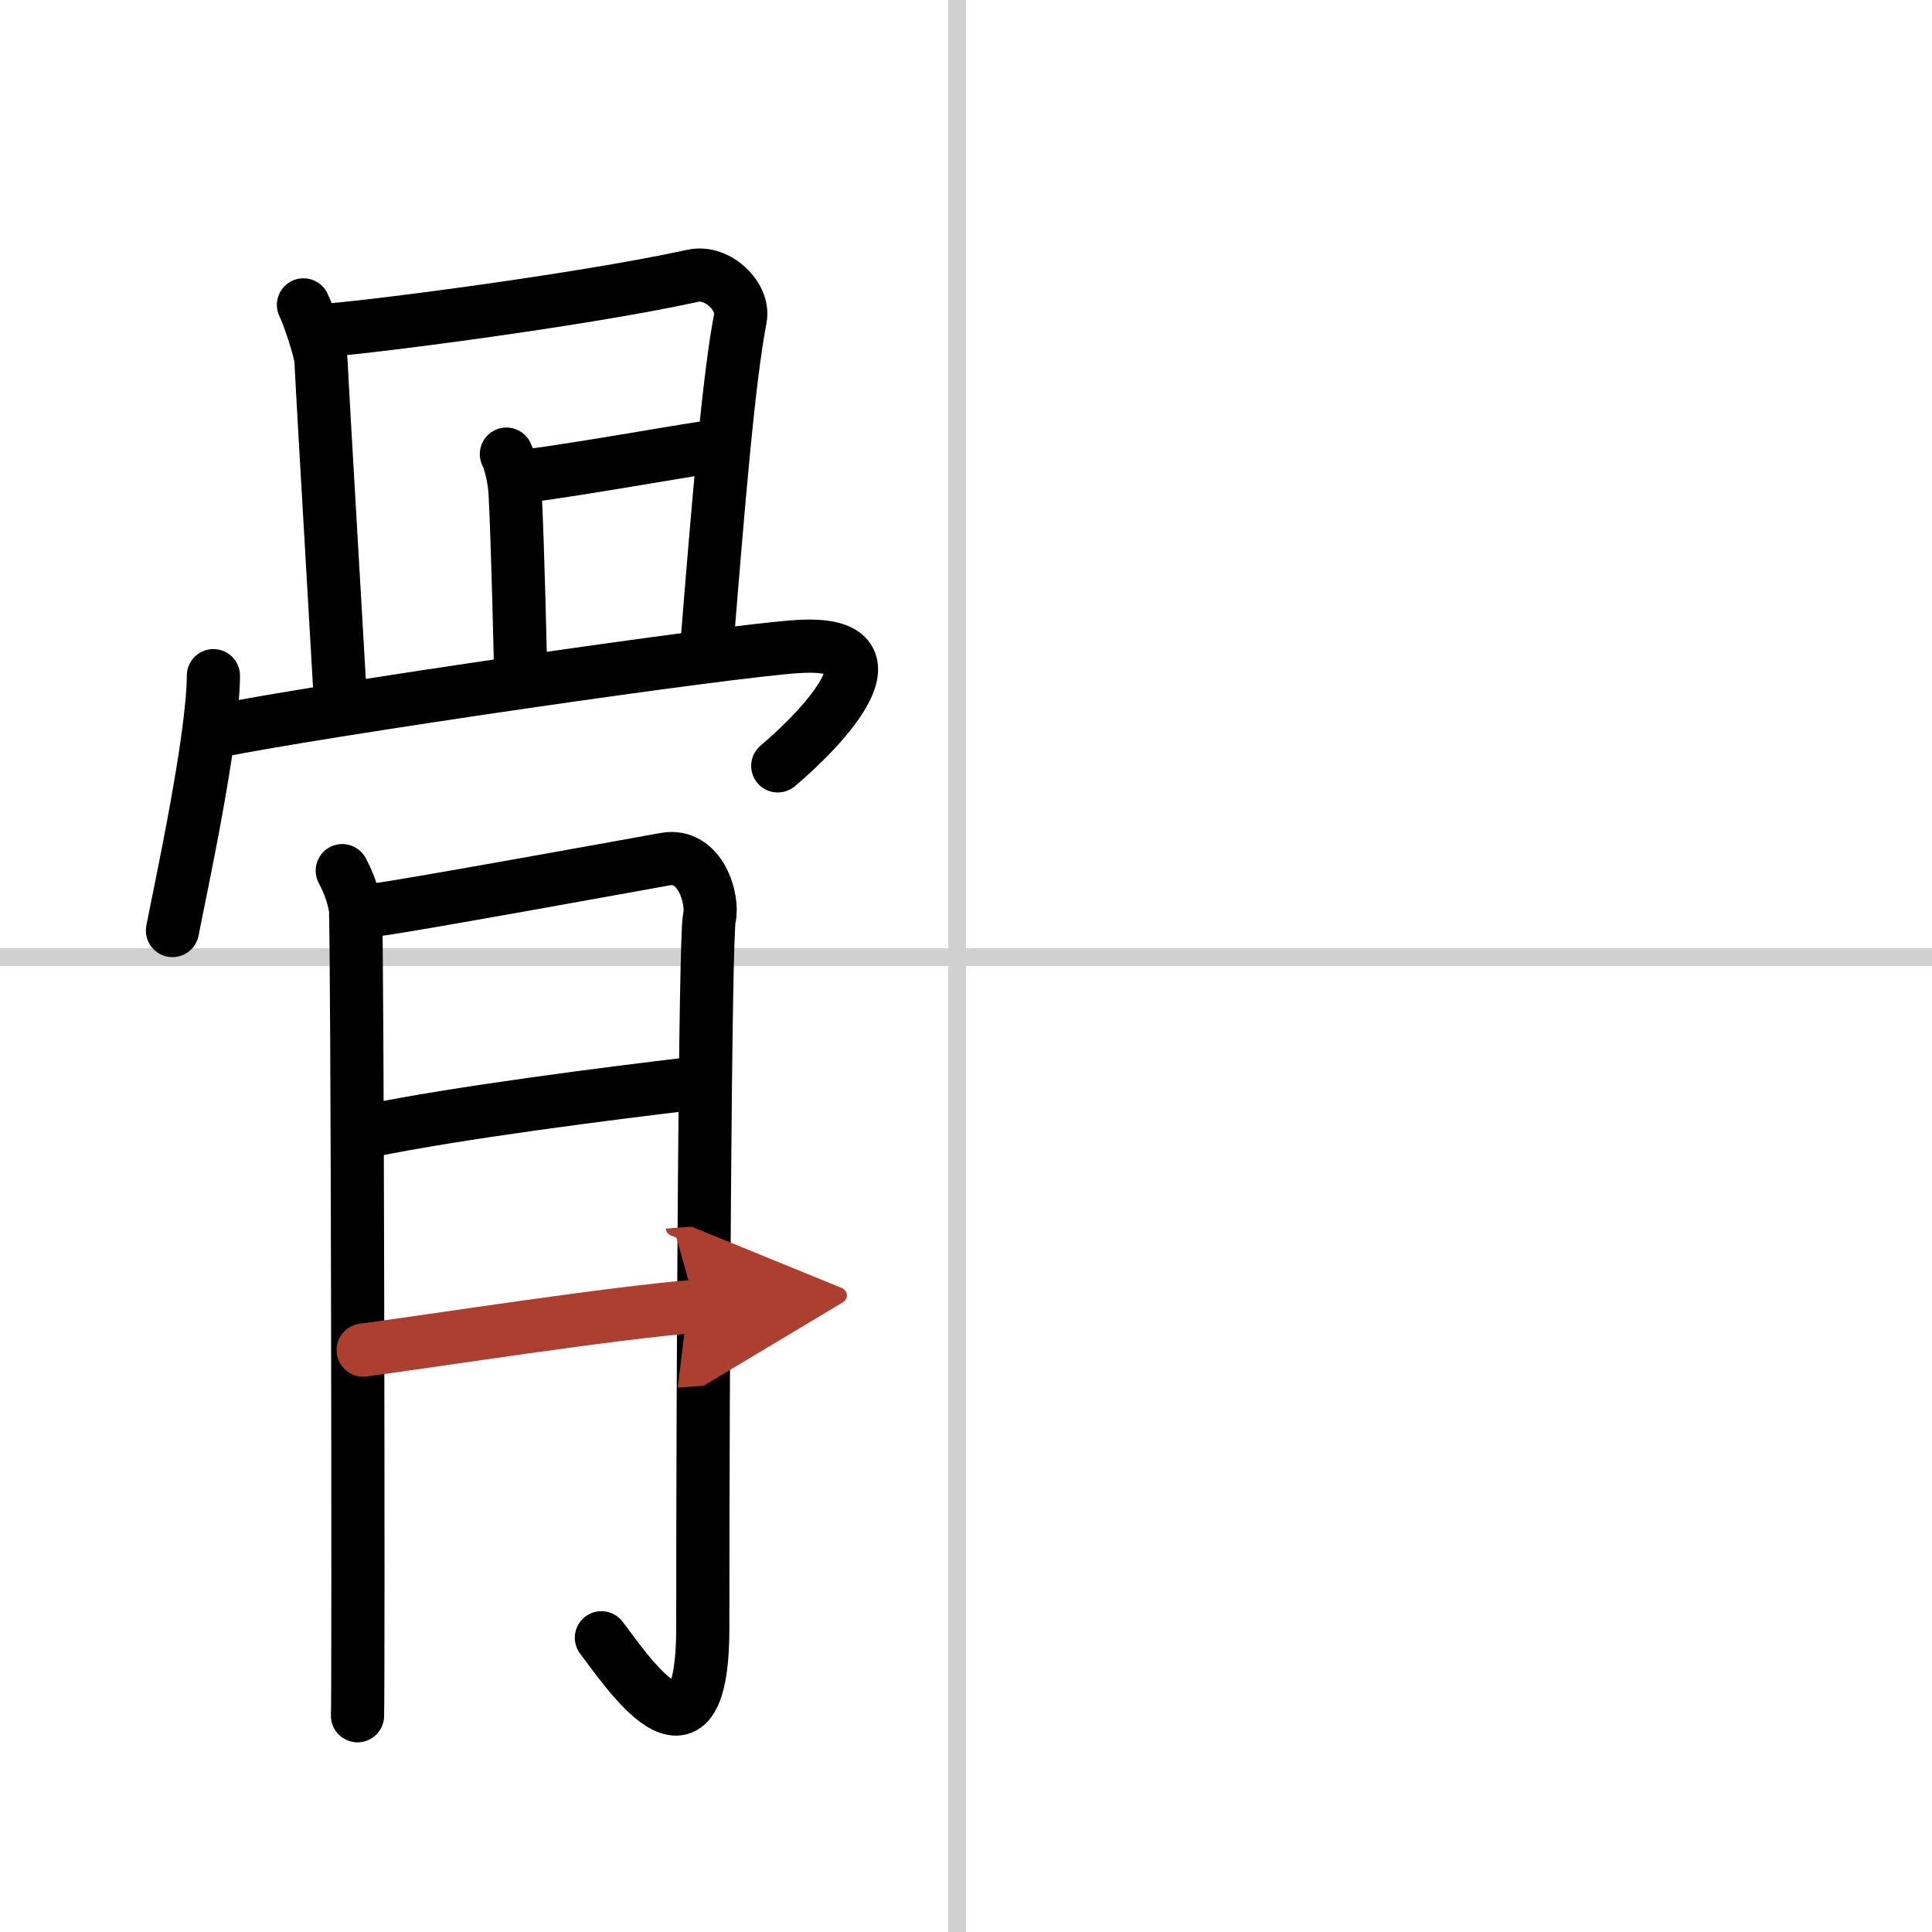 <svg width="400" height="400" viewBox="0 0 109 109" xmlns="http://www.w3.org/2000/svg"><defs><marker id="a" markerWidth="4" orient="auto" refX="1" refY="5" viewBox="0 0 10 10"><polyline points="0 0 10 5 0 10 1 5" fill="#ad3f31" stroke="#ad3f31"/></marker></defs><g fill="none" stroke="#000" stroke-linecap="round" stroke-linejoin="round" stroke-width="3"><rect width="100%" height="100%" fill="#fff" stroke="#fff"/><line x1="54" x2="54" y2="109" stroke="#d0d0d0" stroke-width="1"/><line x2="109" y1="54" y2="54" stroke="#d0d0d0" stroke-width="1"/><path d="m17.12 17.2c0.25 0.48 0.96 2.54 0.99 3.17 0.14 2.88 1.09 18.84 1.09 19.16"/><path d="m18.31 18.63c1.41-0.03 14.19-1.63 20.78-3.07 1.41-0.31 2.91 1.19 2.68 2.39-0.66 3.41-1.25 10.52-1.91 18.72"/><path d="m28.57 25.62c0.25 0.48 0.46 1.54 0.49 2.17 0.15 2.81 0.32 9.98 0.31 10.29"/><path d="m28.98 26.91c1.41-0.03 9.45-1.47 10.73-1.64"/><path d="m12.04 38.12c-0.02 3.61-1.85 12-2.31 14.38"/><path d="m12.19 41.26c5.8-1.18 29.14-4.59 32.94-4.79 5.94-0.32 1.37 4.53-1.25 6.74"/><path d="m19.31 49.12c0.37 0.7 0.62 1.4 0.74 2.1s0.18 44.01 0.12 45.58"/><path d="m21.29 51.32c1.49-0.17 15.14-2.65 16.25-2.85 1.98-0.35 2.73 2.27 2.48 3.32-0.24 1.01-0.37 25.87-0.37 40.04 0 9.09-4.48 2.15-5.72 0.57"/><path d="m20.79 63.81c5.08-1.05 13.73-2.14 18.2-2.67"/><path d="m20.49 76.17c3.97-0.53 14.17-2.12 18.76-2.47" marker-end="url(#a)" stroke="#ad3f31"/></g></svg>

